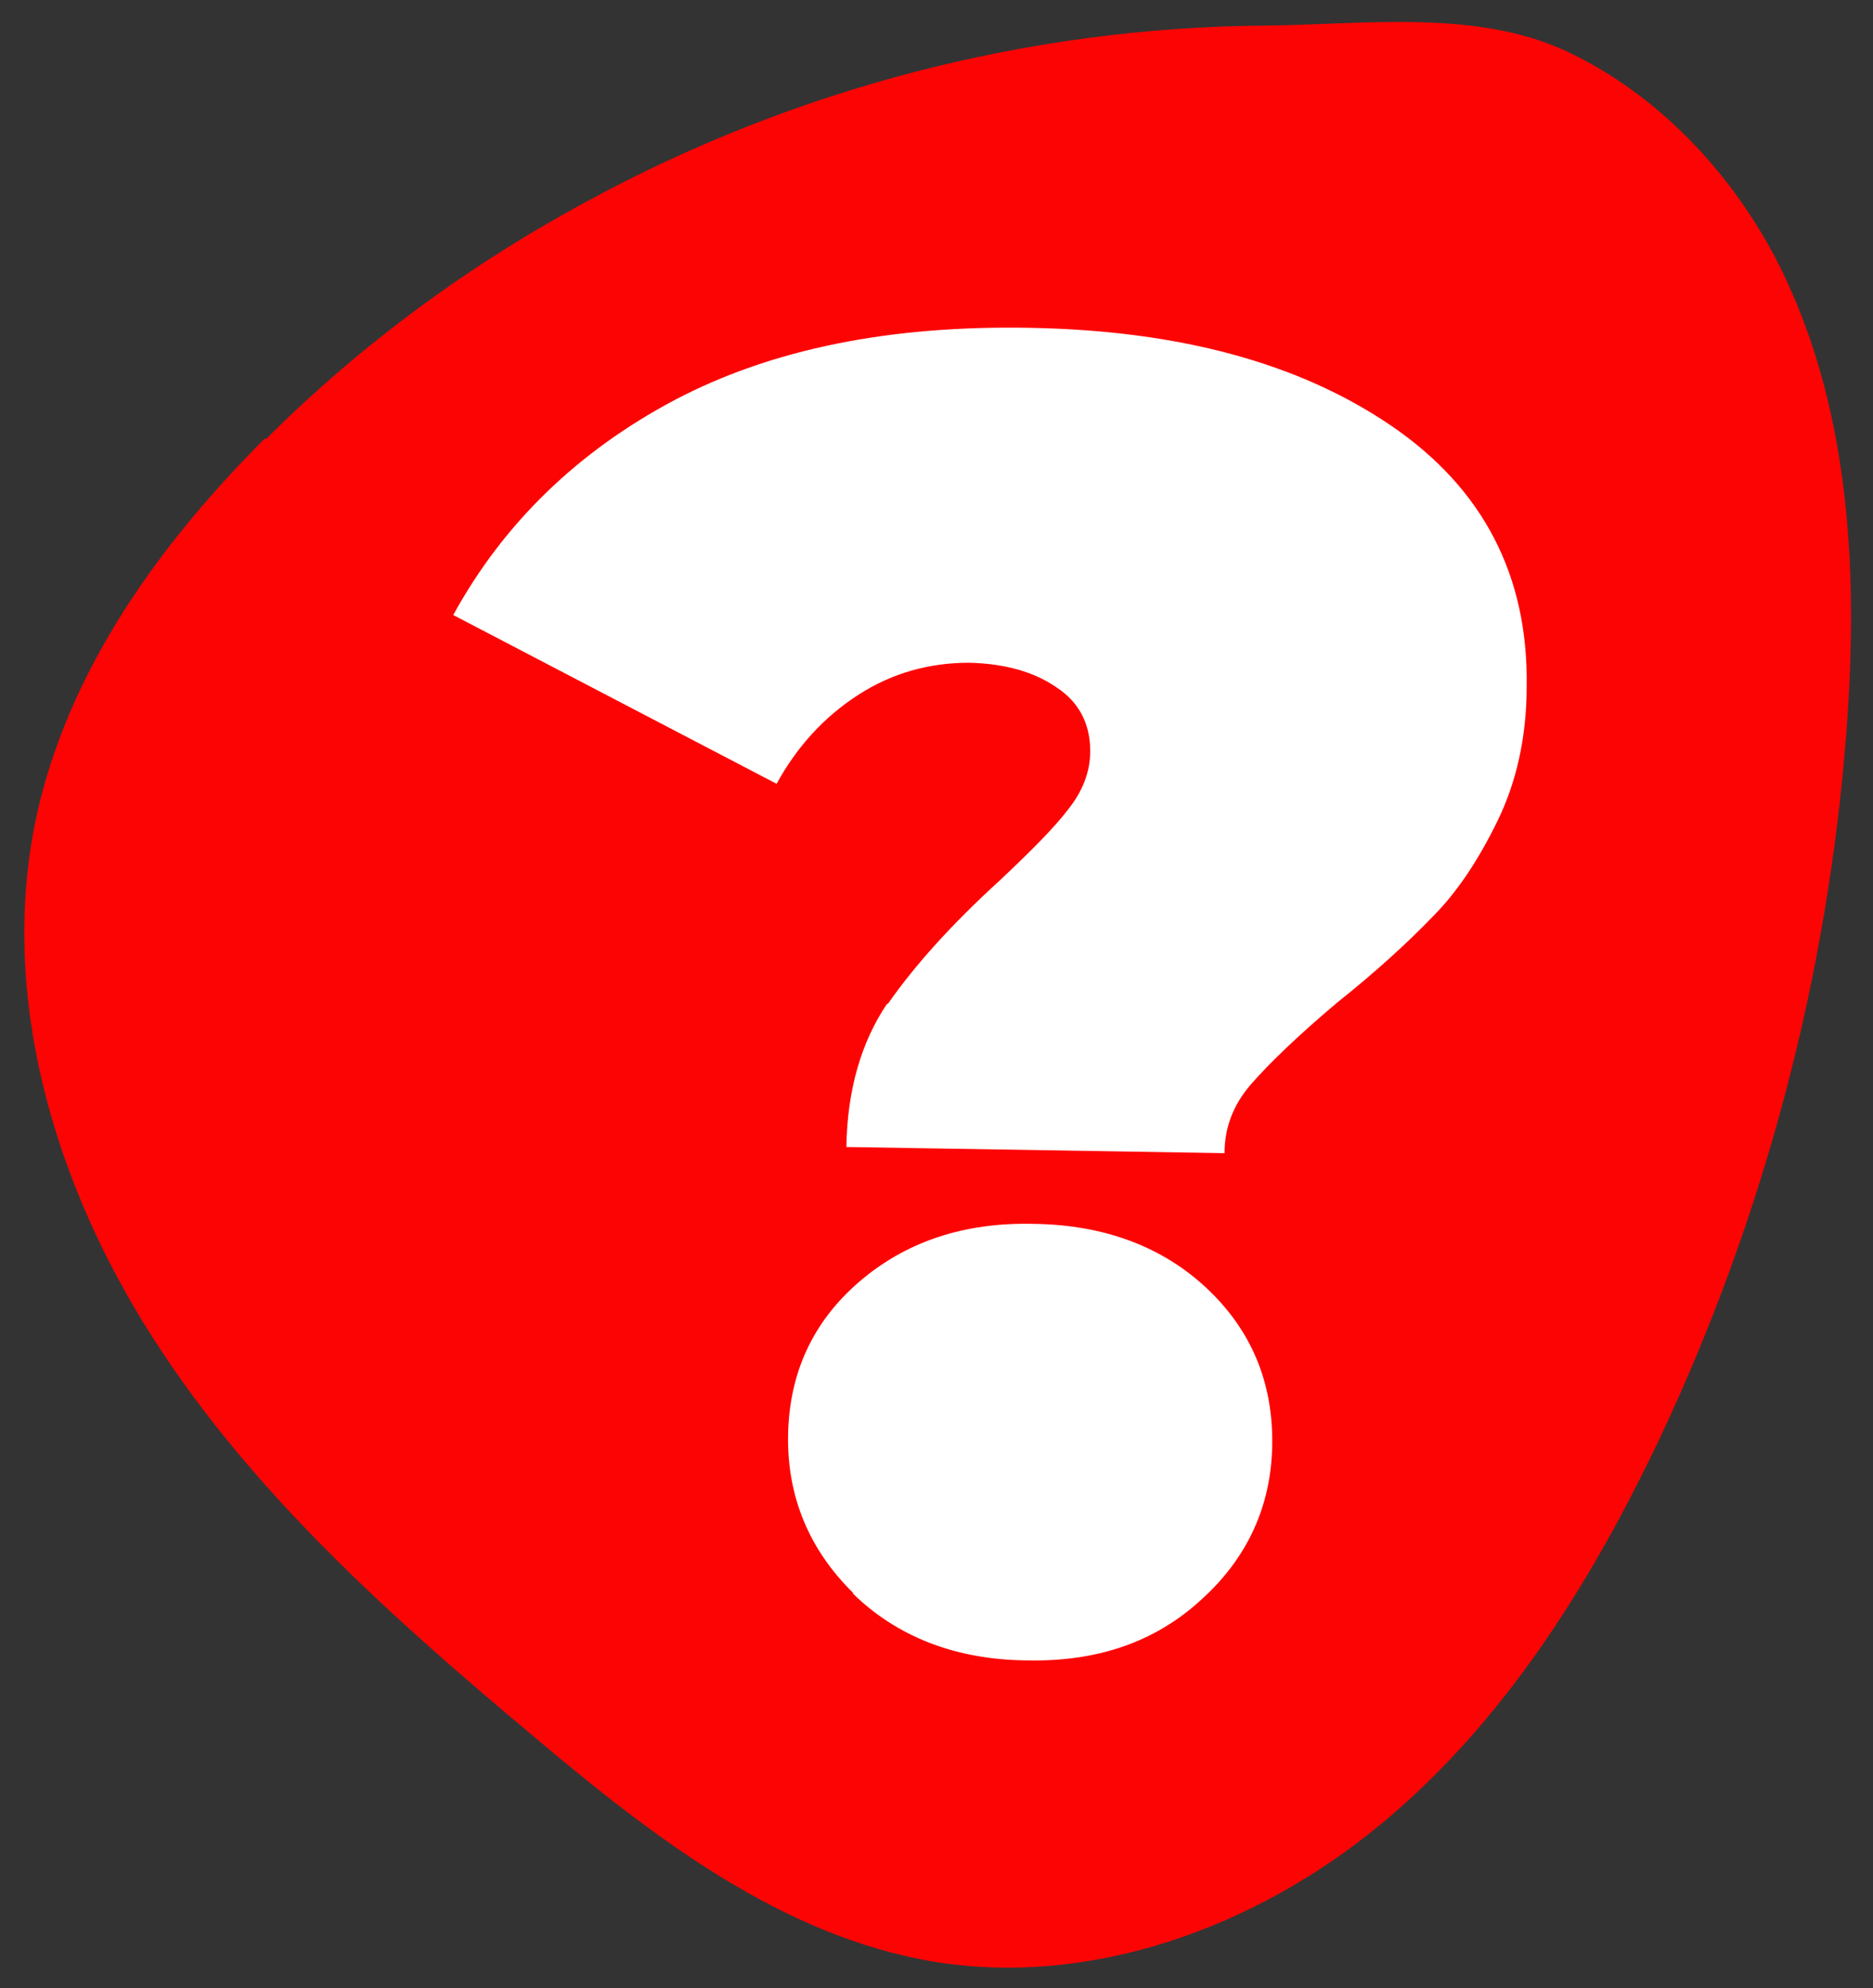<?xml version="1.0" encoding="UTF-8"?> <svg xmlns="http://www.w3.org/2000/svg" id="Layer_1" data-name="Layer 1" width="212" height="225" version="1.1" viewBox="0 0 212 225"><rect x="0" y="0" width="212" height="225" fill="#333333" stroke="none"/><defs><style> .cls-1 { fill: #fd0404; } .cls-1, .cls-2 { stroke-width: 0px; } .cls-2 { fill: #fff; } </style></defs><path class="cls-1" d="M30,49.6c-12,12-22.3,26.3-25.9,42.9-4.3,20.3,2.1,41.7,13.4,59.2,11.2,17.4,27,31.5,42.9,44.8,13.4,11.3,28,22.6,45.3,25.5,17.9,2.9,36.4-3.9,50.4-15.4,14-11.5,23.9-27.3,31.7-43.7,11.9-25.2,19.1-52.5,21.2-80.2,1.3-17.4.5-35.4-6.9-51.2-5.1-10.9-13.9-20.6-24.8-25.7-10.3-4.8-23.1-3-34.2-2.9-26.6.2-53.1,7.1-76.5,19.8-13.4,7.2-25.8,16.3-36.5,27"></path><path class="cls-2" d="M100.5,113.6c3-4.3,7.2-9,12.7-14,3.5-3.3,6.1-5.9,7.7-8,1.6-2,2.5-4.2,2.5-6.6,0-3-1.2-5.5-3.8-7.2-2.6-1.8-5.9-2.7-9.9-2.8-4.4,0-8.6,1.1-12.5,3.6-3.9,2.5-7,5.9-9.3,10.1l-36.6-19.1c5.7-10.4,14.1-18.5,25-24.3,11-5.8,24.4-8.5,40.3-8.2,16.9.3,30.5,4,40.9,11.1,10.4,7.1,15.5,17,15.3,29.5,0,5.8-1.2,10.9-3.3,15.2-2.1,4.3-4.5,8-7.4,10.9-2.8,2.9-6.4,6.2-10.8,9.7-4.5,3.8-7.7,6.9-9.7,9.2-2,2.3-3,4.9-3,7.8l-42.8-.7c.1-6.5,1.7-11.9,4.6-16.2ZM96.6,180.3c-5-4.9-7.5-10.9-7.4-17.8.1-7.1,2.8-12.9,8-17.4,5.2-4.5,11.8-6.8,19.8-6.6,8,.1,14.6,2.6,19.6,7.3,5,4.7,7.5,10.6,7.4,17.7-.1,6.9-2.8,12.8-8,17.5-5.2,4.8-11.8,7.1-19.9,6.9-8-.1-14.6-2.7-19.6-7.6Z"></path></svg> 